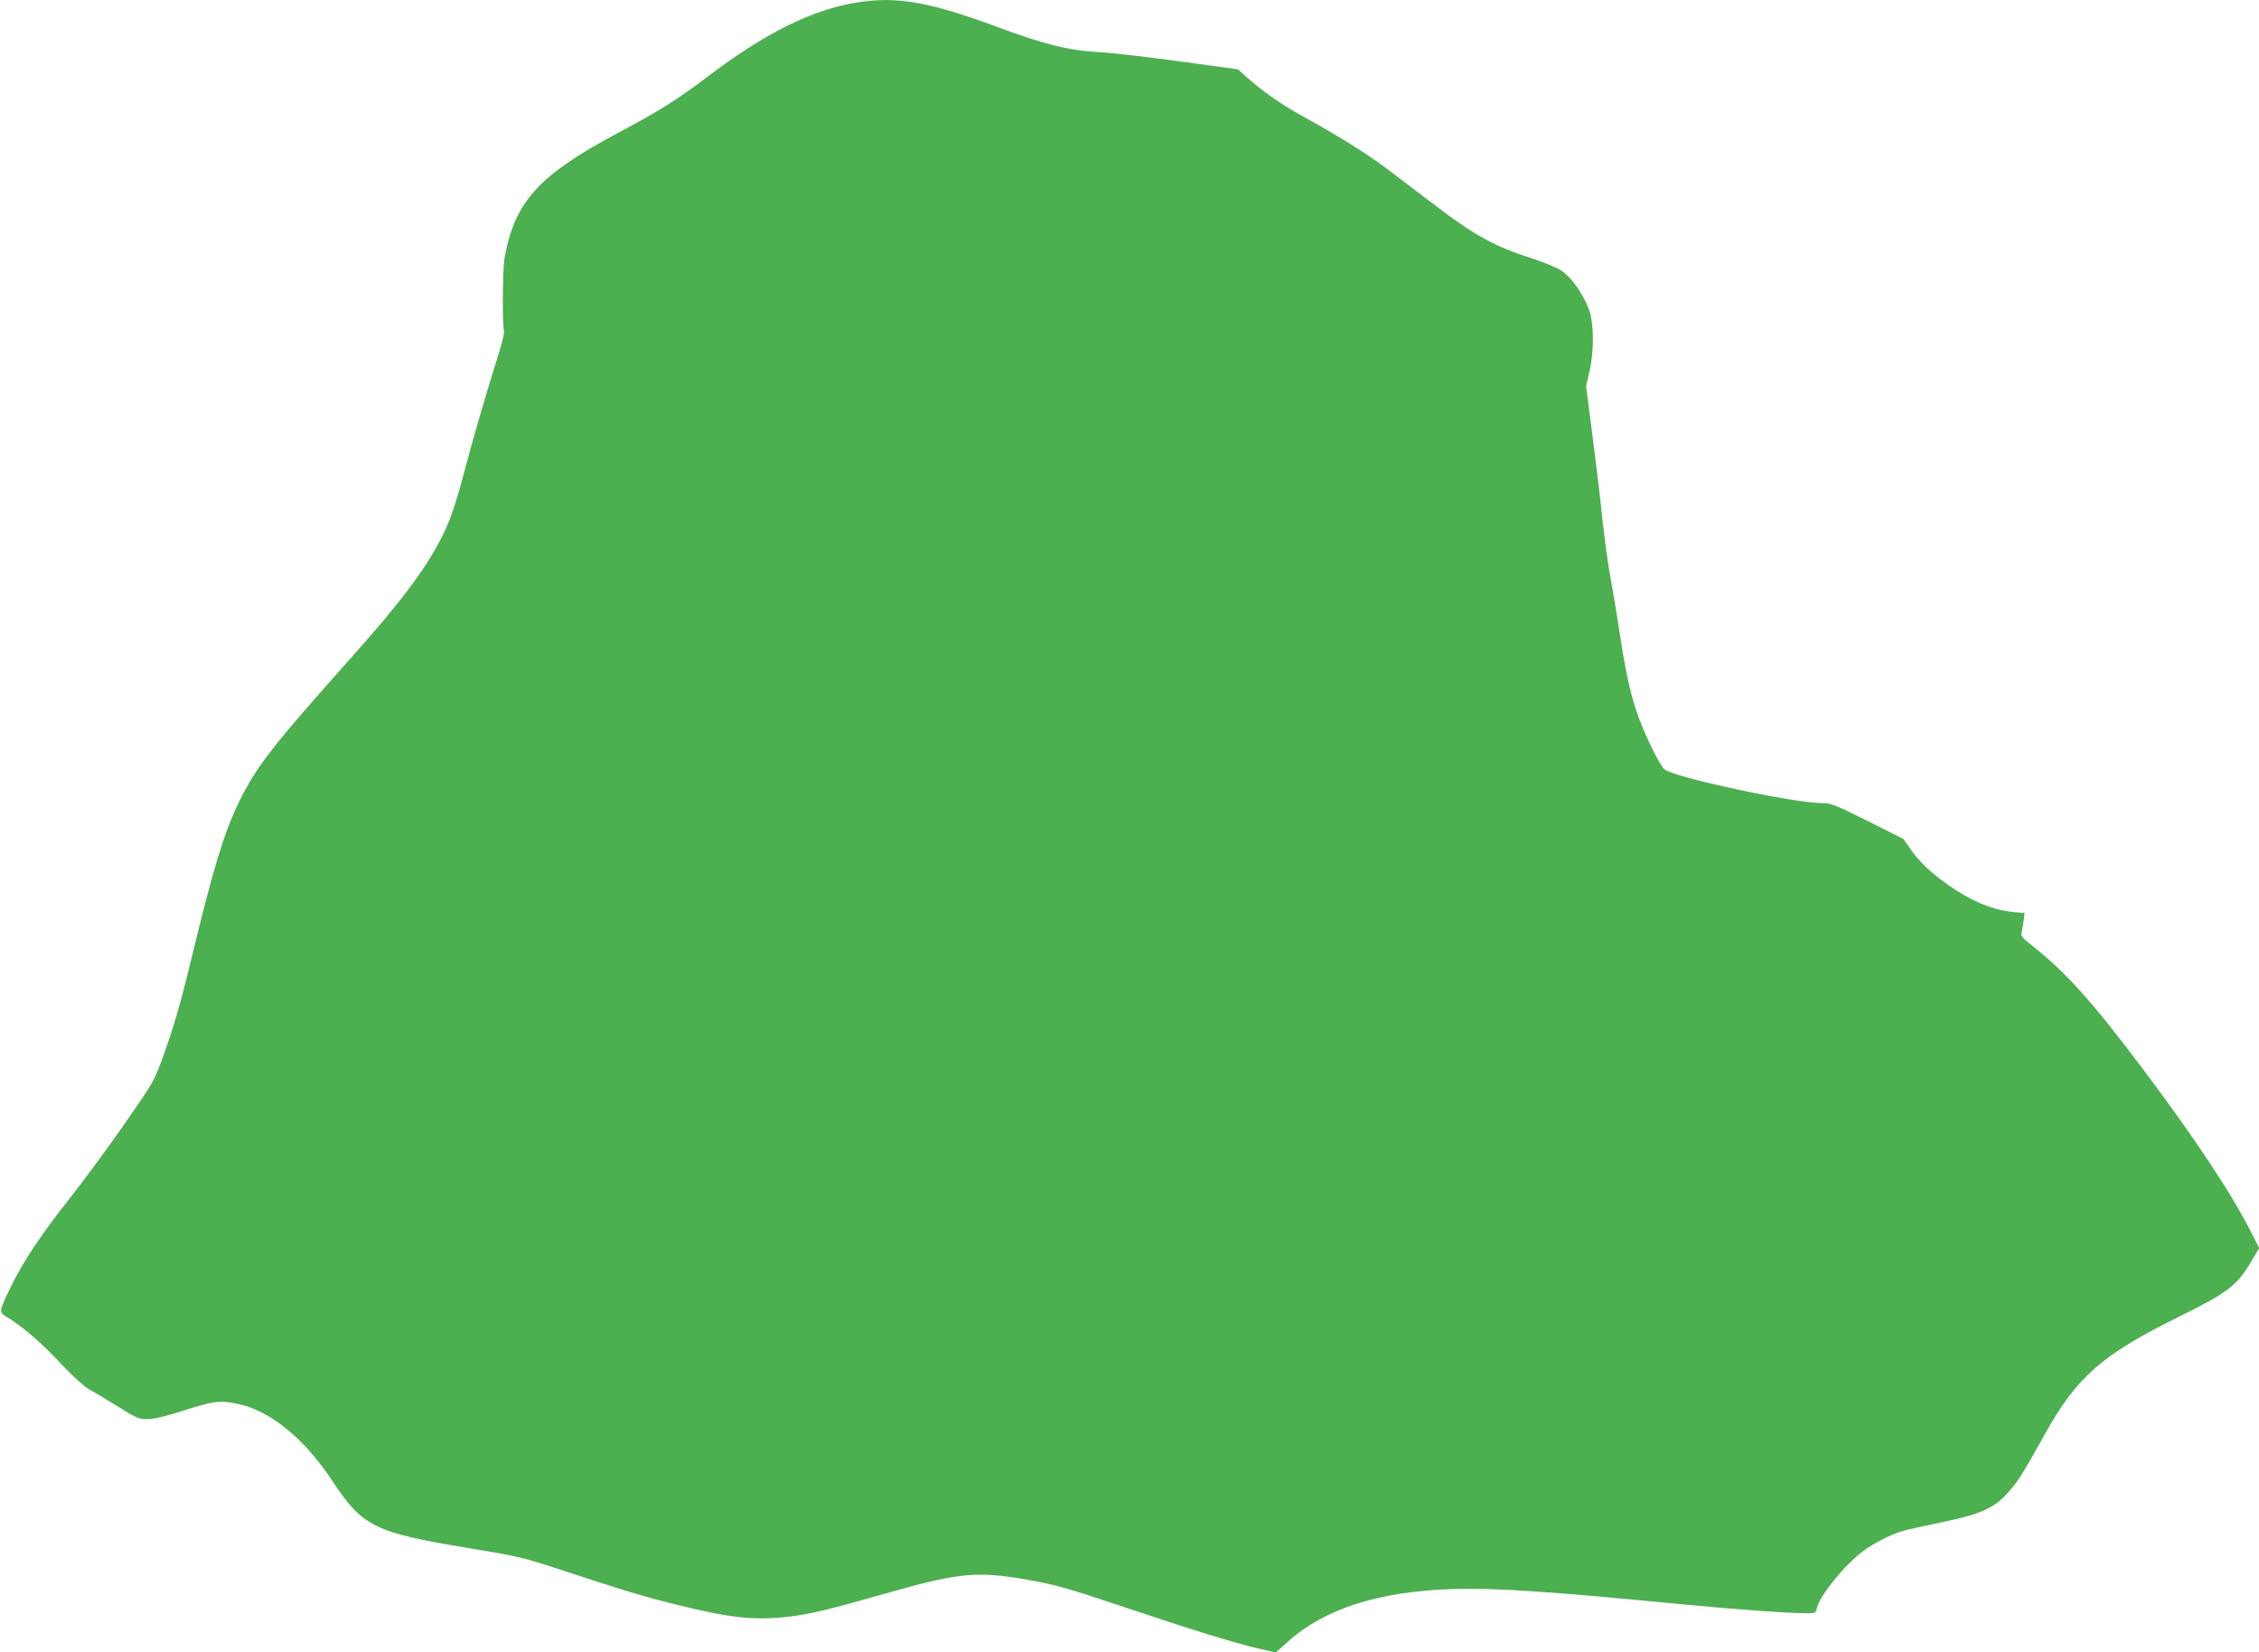 <?xml version="1.0" standalone="no"?>
<!DOCTYPE svg PUBLIC "-//W3C//DTD SVG 20010904//EN"
 "http://www.w3.org/TR/2001/REC-SVG-20010904/DTD/svg10.dtd">
<svg version="1.0" xmlns="http://www.w3.org/2000/svg"
 width="1280pt" height="936pt" viewBox="0 0 1280 936"
 preserveAspectRatio="xMidYMid meet">
<g transform="translate(0,936) scale(0.1,-0.1)"
fill="#4caf50" stroke="none">
<path d="M4875 9349 c-267 -39 -534 -171 -880 -434 -152 -116 -267 -188 -495
-309 -448 -239 -583 -388 -641 -706 -11 -64 -14 -372 -3 -414 3 -12 -15 -84
-40 -161 -53 -166 -142 -472 -186 -640 -46 -175 -78 -270 -122 -358 -92 -185
-230 -370 -511 -685 -461 -517 -542 -621 -643 -826 -85 -174 -146 -377 -268
-881 -60 -251 -105 -405 -165 -569 -48 -132 -54 -142 -222 -383 -95 -136 -229
-317 -297 -403 -160 -202 -272 -368 -338 -505 -75 -156 -74 -147 -12 -185 83
-51 195 -149 301 -264 55 -58 120 -118 145 -133 26 -14 76 -44 112 -66 176
-109 171 -107 227 -107 36 0 102 16 208 50 166 53 201 58 304 36 183 -40 371
-192 530 -430 178 -269 238 -298 796 -390 240 -39 292 -51 470 -109 418 -137
487 -158 684 -207 303 -76 442 -91 632 -70 127 14 215 35 599 144 371 105 482
115 756 67 162 -28 239 -50 569 -161 360 -121 615 -200 747 -230 l97 -22 66
59 c207 187 510 285 925 300 244 8 527 -10 1321 -87 296 -28 594 -50 701 -50
43 0 47 2 53 30 15 69 161 249 264 324 58 43 156 93 218 111 26 8 126 30 222
50 215 44 293 78 368 157 62 66 90 110 217 338 183 330 324 454 770 674 269
133 321 173 399 304 l48 81 -42 83 c-113 224 -314 528 -618 933 -289 384 -436
548 -630 700 -52 41 -61 53 -56 72 3 13 8 43 11 66 l6 44 -63 6 c-90 8 -181
39 -277 94 -123 70 -239 166 -297 249 l-50 71 -203 102 c-179 89 -208 101
-255 101 -166 0 -857 149 -898 193 -33 36 -117 211 -154 320 -41 123 -66 241
-100 467 -14 91 -36 223 -49 295 -14 71 -34 220 -46 330 -11 110 -37 325 -57
479 l-36 279 19 81 c28 120 26 282 -5 359 -34 87 -99 178 -154 214 -27 18
-103 49 -178 73 -190 60 -317 129 -510 276 -90 68 -222 169 -294 223 -116 88
-286 194 -490 306 -120 66 -229 143 -325 230 l-35 32 -335 46 c-184 25 -384
48 -443 51 -182 10 -311 41 -602 149 -360 133 -547 167 -760 136z"/>
</g>
</svg>
